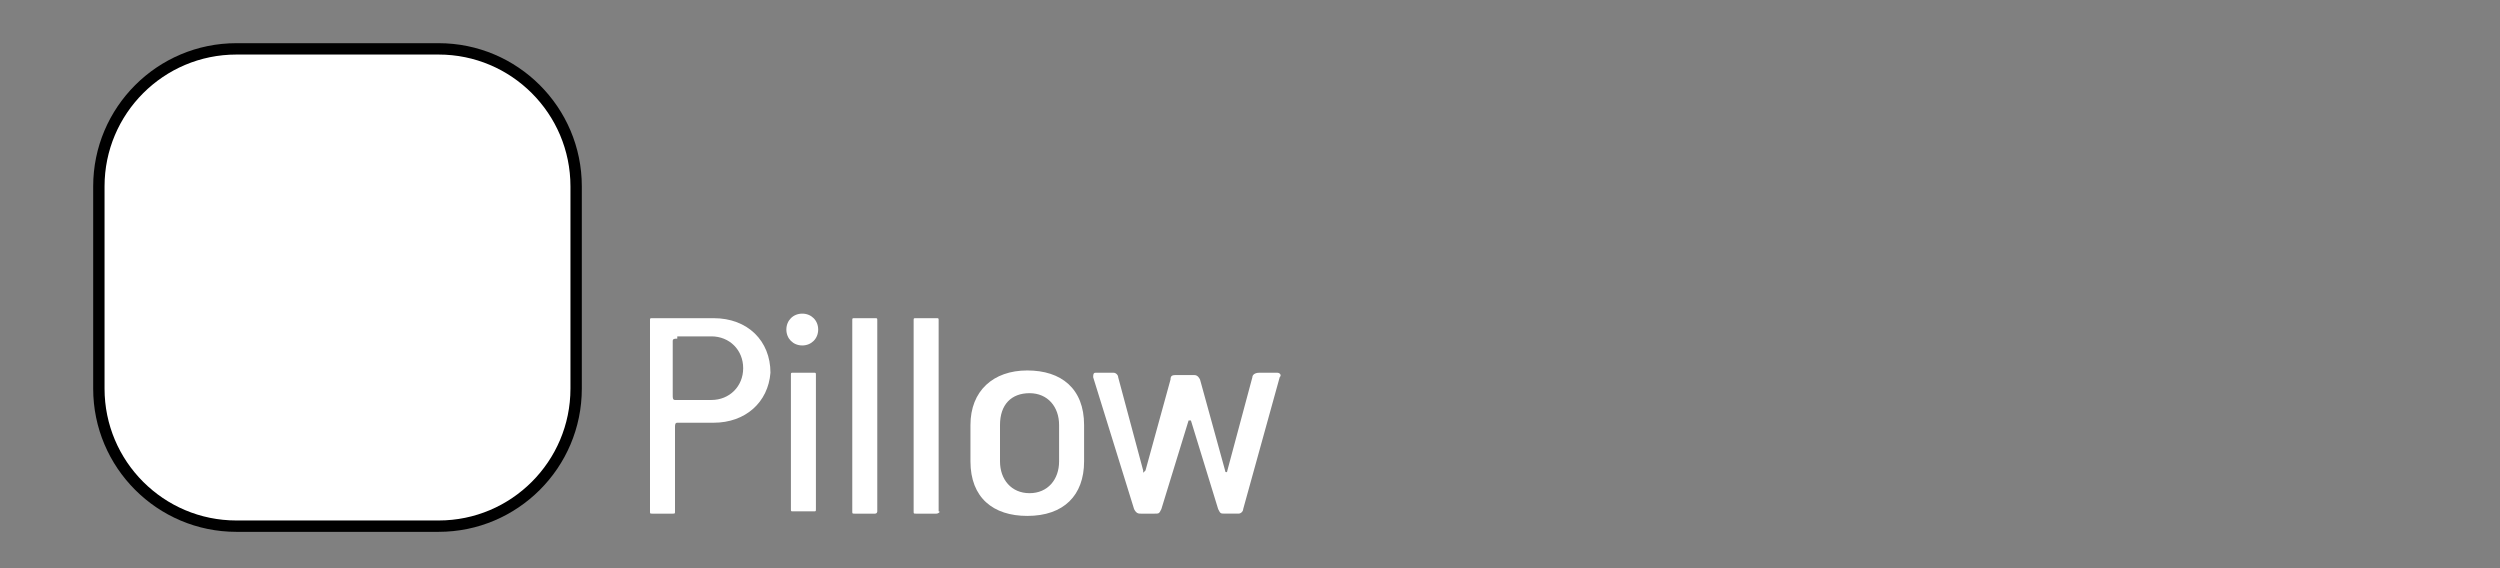 <?xml version="1.0" encoding="utf-8"?>
<!-- Generator: Adobe Illustrator 16.0.0, SVG Export Plug-In . SVG Version: 6.00 Build 0)  -->
<!DOCTYPE svg PUBLIC "-//W3C//DTD SVG 1.1//EN" "http://www.w3.org/Graphics/SVG/1.1/DTD/svg11.dtd">
<svg version="1.1" id="Layer_1" xmlns="http://www.w3.org/2000/svg" xmlns:xlink="http://www.w3.org/1999/xlink" x="0px" y="0px"
	 width="110px" height="25px" viewBox="0 0 110 25" enable-background="new 0 0 110 25" xml:space="preserve">
<rect x="0" y="0" width="110" height="25" fill="#808080" stroke="none"/>
<g id="Colorful" display="none">
</g>
<g id="PrintedColors_copy">
	<g>
		<path fill="#FFFFFF" d="M31.4,18.6h-1.6c-0.1,0-0.1,0.102-0.1,0.2v3.7c0,0.1,0,0.1-0.1,0.1h-0.9c-0.1,0-0.1,0-0.1-0.1v-8.4
			c0-0.1,0-0.1,0.1-0.1h2.7c1.5,0,2.5,1,2.5,2.4C33.8,17.7,32.8,18.6,31.4,18.6z M29.8,14.9c-0.1,0-0.2,0-0.2,0.1v2.4
			c0,0.1,0,0.199,0.1,0.199h1.6c0.8,0,1.4-0.601,1.4-1.399c0-0.8-0.6-1.4-1.4-1.4h-1.5V14.9z"/>
		<path fill="#FFFFFF" d="M35.3,15.2c-0.4,0-0.7-0.3-0.7-0.7s0.3-0.7,0.7-0.7c0.4,0,0.7,0.3,0.7,0.7S35.7,15.2,35.3,15.2z
			 M35.9,22.4c0,0.1,0,0.1-0.1,0.1h-0.9c-0.1,0-0.1,0-0.1-0.1v-5.9c0-0.1,0-0.1,0.1-0.1h0.9c0.1,0,0.1,0,0.1,0.1V22.4L35.9,22.4z"/>
		<path fill="#FFFFFF" d="M38.5,22.6h-0.9c-0.1,0-0.1,0-0.1-0.1v-8.4c0-0.1,0-0.1,0.1-0.1h0.9c0.1,0,0.1,0,0.1,0.1v8.4
			C38.6,22.5,38.6,22.6,38.5,22.6z"/>
		<path fill="#FFFFFF" d="M41.2,22.6h-0.9c-0.1,0-0.1,0-0.1-0.1v-8.4c0-0.1,0-0.1,0.1-0.1h0.9c0.1,0,0.1,0,0.1,0.1v8.4
			C41.4,22.5,41.3,22.6,41.2,22.6z"/>
		<path fill="#FFFFFF" d="M45.2,22.7c-1.5,0-2.5-0.8-2.5-2.4v-1.6c0-1.5,1-2.4,2.5-2.4s2.5,0.8,2.5,2.4v1.6
			C47.7,21.8,46.8,22.7,45.2,22.7z M46.6,18.7c0-0.8-0.5-1.4-1.3-1.4S44,17.8,44,18.7v1.6c0,0.8,0.5,1.4,1.3,1.4s1.3-0.601,1.3-1.4
			V18.7z"/>
		<path fill="#FFFFFF" d="M54.7,22.4c0,0.1-0.101,0.199-0.2,0.199h-0.6c-0.2,0-0.2,0-0.301-0.199L52.4,18.5c0,0,0,0-0.102,0
			L51.1,22.4C51,22.6,51,22.6,50.8,22.6h-0.6c-0.101,0-0.2,0-0.3-0.199L48.1,16.6c0-0.1,0-0.199,0.102-0.199H49
			c0.1,0,0.2,0.101,0.2,0.199l1.1,4.102v0.1c0,0,0,0,0.101-0.1l1.101-4c0-0.2,0.101-0.2,0.3-0.2h0.7c0.101,0,0.2,0,0.3,0.2l1.102,4
			c0,0.1,0.1,0.1,0.1,0l1.1-4.102c0-0.1,0.102-0.199,0.301-0.199h0.801c0.1,0,0.199,0.101,0.1,0.199L54.7,22.4z"/>
	</g>
	<g>
		<path fill="#221F1F" stroke="#000000" stroke-miterlimit="10" d="M25.1,17.1c0,3.2-2.6,5.801-5.8,5.801h-8.9
			c-3.2,0-5.8-2.601-5.8-5.801V8.2c0-3.2,2.6-5.8,5.8-5.8h8.9c3.2,0,5.8,2.6,5.8,5.8V17.1z"/>
	</g>
	<g>
		<path fill="#FFFFFF" d="M25.1,17.1c0,3.2-2.6,5.801-5.8,5.801h-8.9c-3.2,0-5.8-2.601-5.8-5.801V8.2c0-3.2,2.6-5.8,5.8-5.8h8.9
			c3.2,0,5.8,2.6,5.8,5.8V17.1z"/>
	</g>
</g>
</svg>
